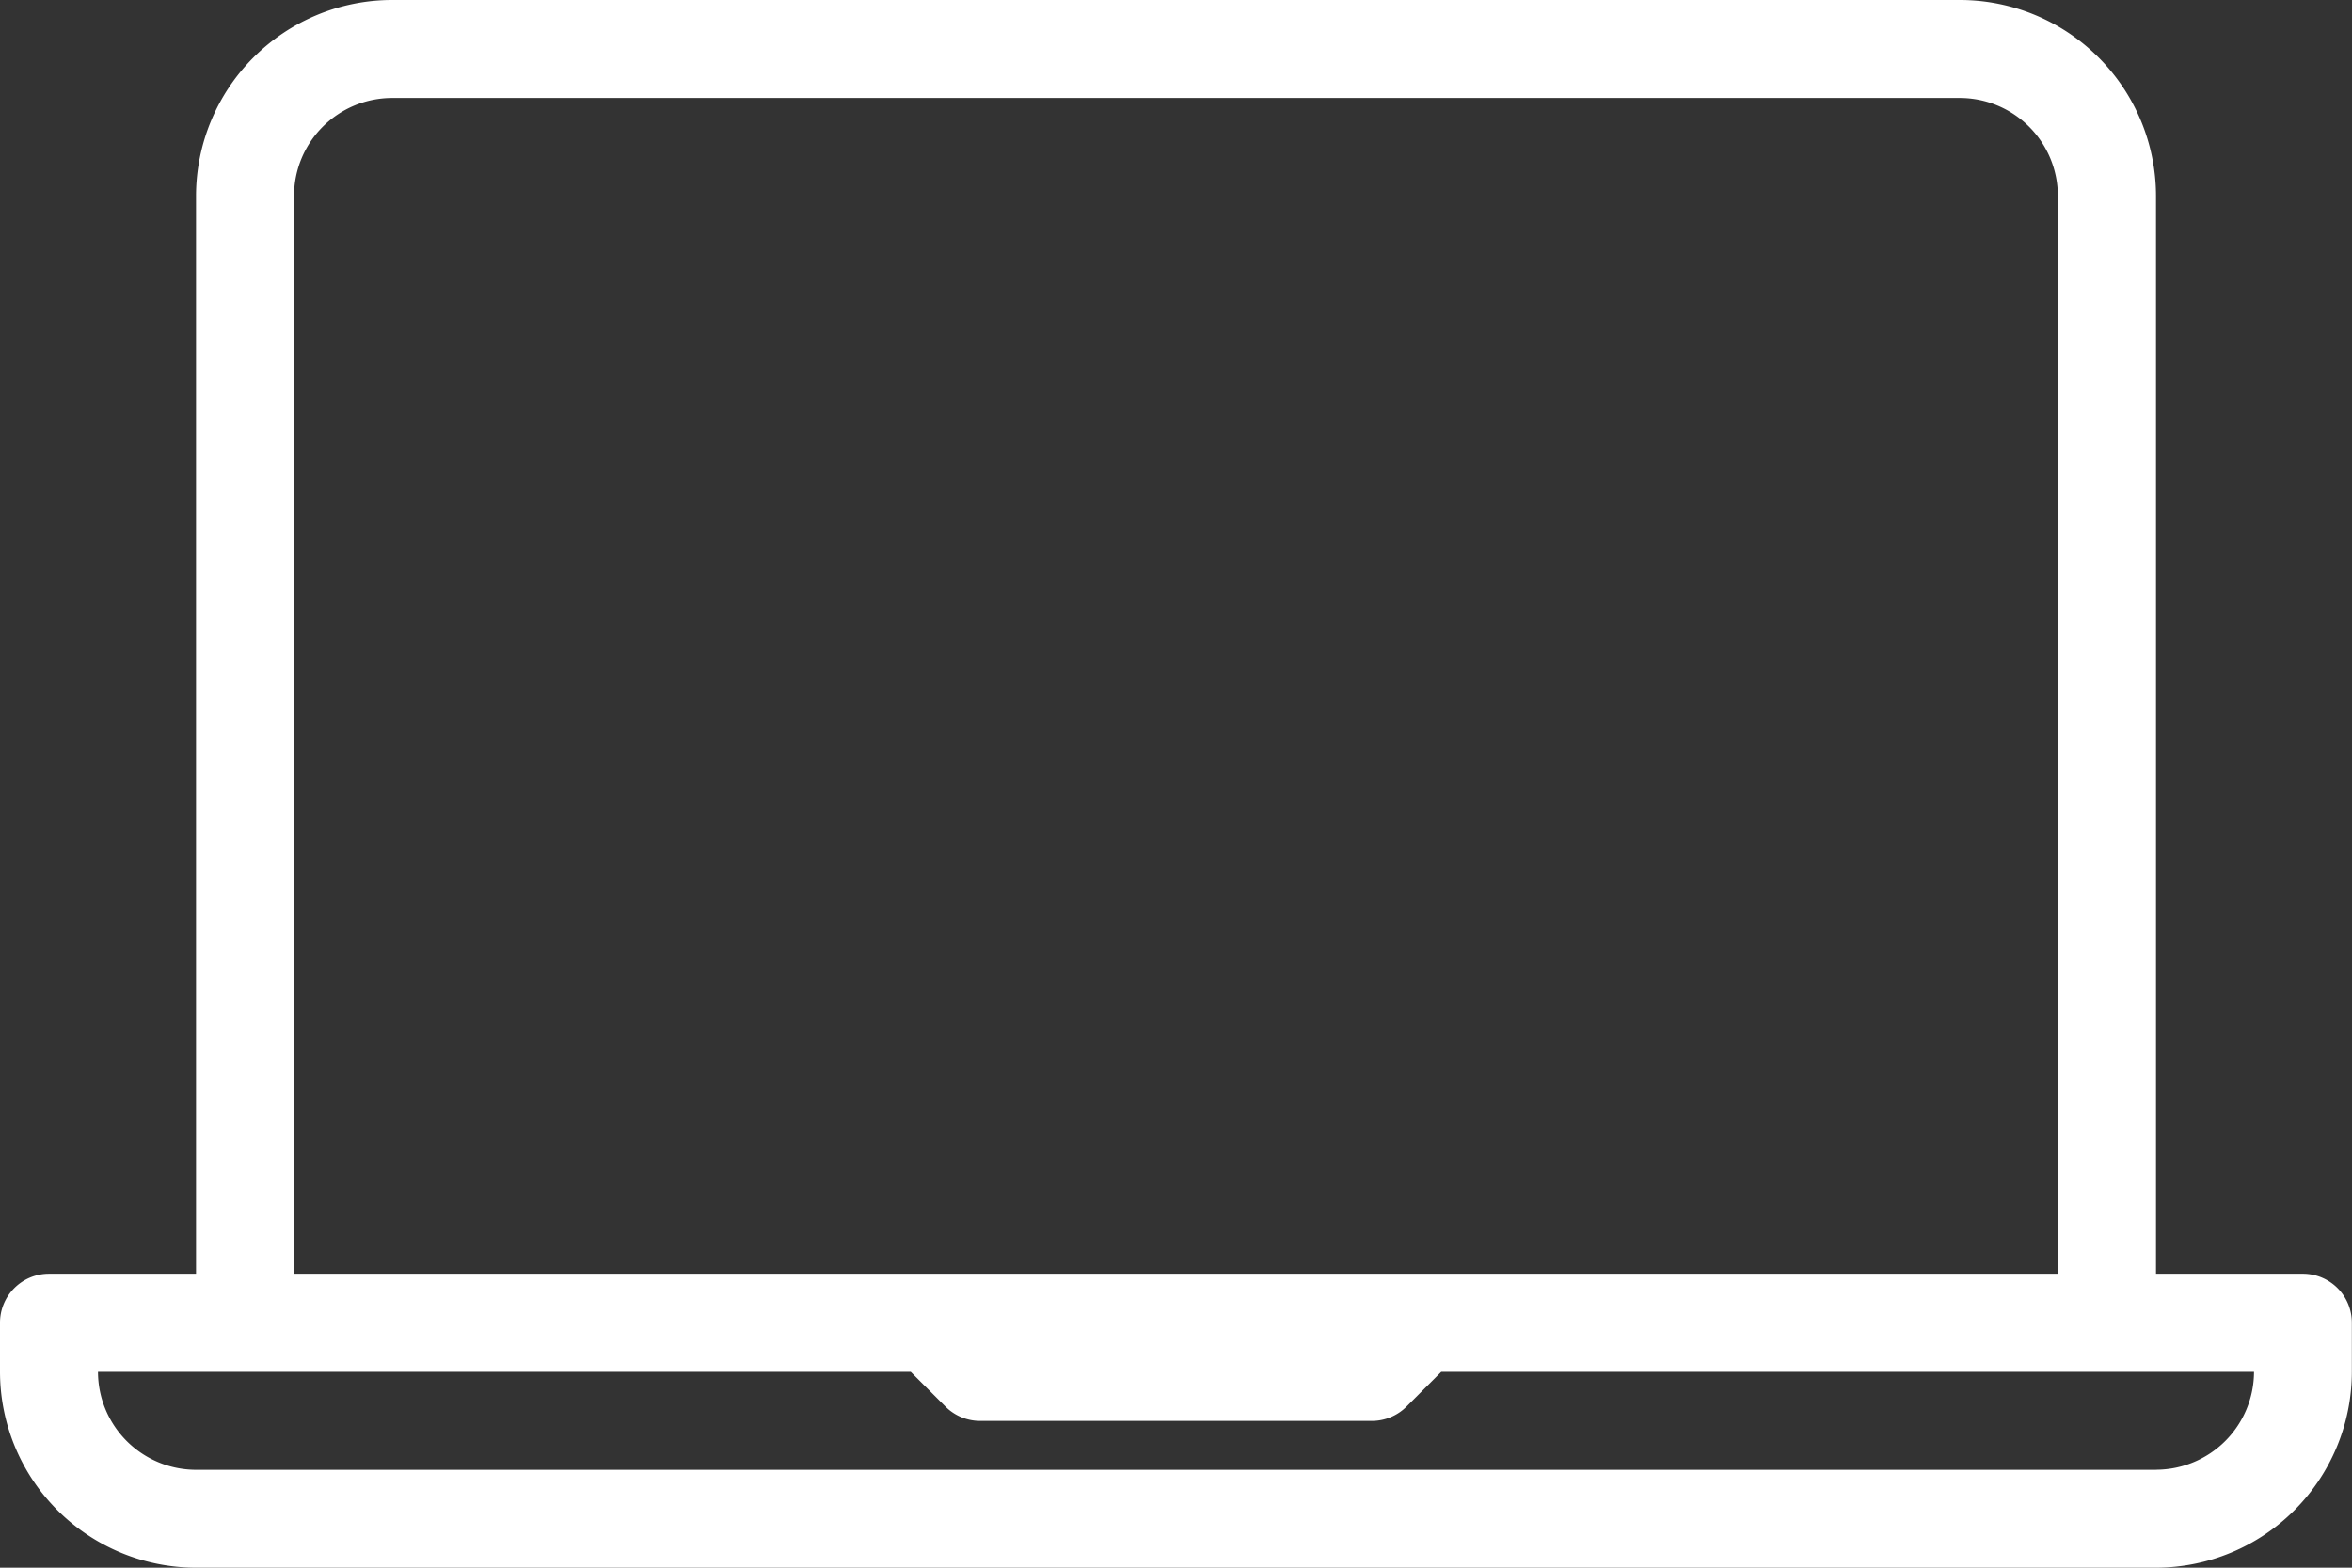 <svg xmlns="http://www.w3.org/2000/svg" width="65.164" height="43.443" viewBox="0 0 65.164 43.443">
  <rect x="0" y="0" width="65.164" height="43.443" fill="#333333" stroke="none"/>
  <g id="laptop" transform="translate(0 -85.333)">
    <g id="Group_2" data-name="Group 2" transform="translate(0 85.333)">
      <path id="Path_1" data-name="Path 1" d="M63.806,120.63H59.734V90.763a5.436,5.436,0,0,0-5.43-5.43H10.861a5.436,5.436,0,0,0-5.43,5.43V120.63H1.357A1.357,1.357,0,0,0,0,121.988v1.358a5.436,5.436,0,0,0,5.43,5.43h54.3a5.436,5.436,0,0,0,5.43-5.43v-1.358A1.357,1.357,0,0,0,63.806,120.63ZM8.146,90.763a2.719,2.719,0,0,1,2.715-2.715H54.3a2.719,2.719,0,0,1,2.715,2.715V120.63H8.146Zm51.588,35.3H5.43a2.719,2.719,0,0,1-2.715-2.715H25.232l.96.96a1.357,1.357,0,0,0,.96.4H38.012a1.357,1.357,0,0,0,.96-.4l.96-.96H62.449A2.719,2.719,0,0,1,59.734,126.061Z" transform="translate(0 -85.333)" fill="#fff"/>
    </g>
  </g>
</svg>
